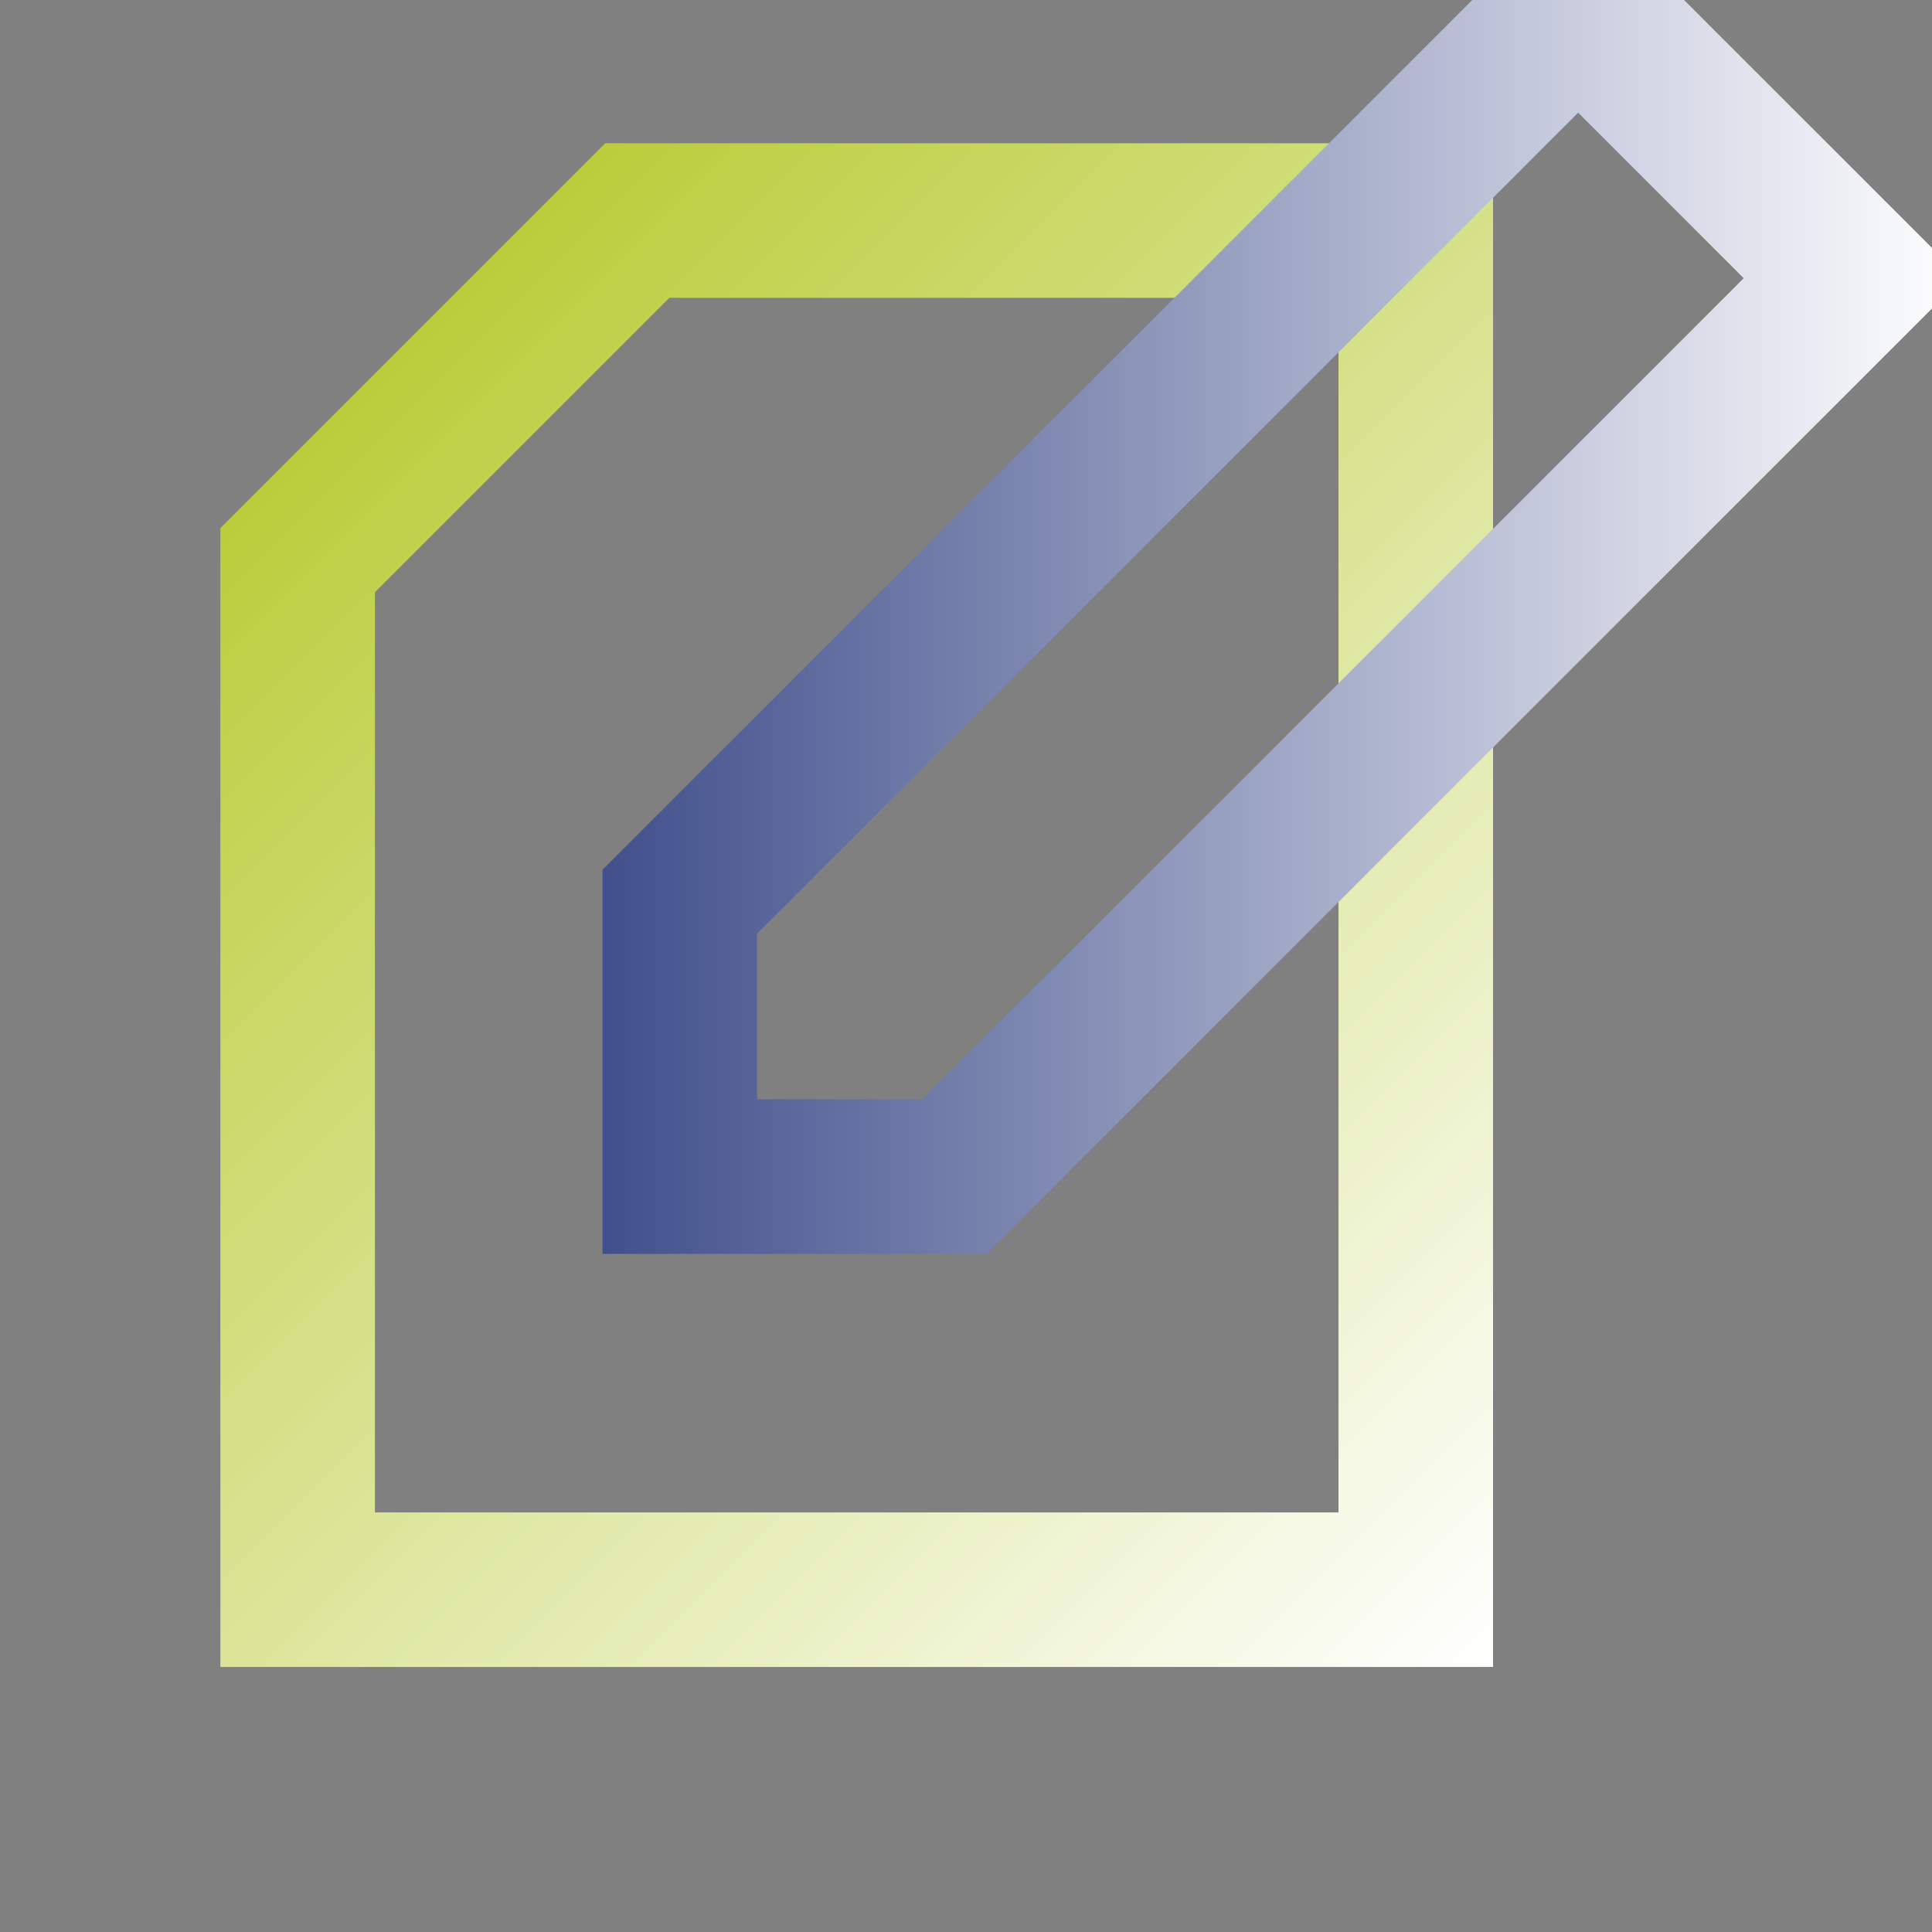 <svg xmlns="http://www.w3.org/2000/svg" xmlns:xlink="http://www.w3.org/1999/xlink" viewBox="0 0 100 100"><rect x="0" y="0" width="100" height="100" fill="#808080" stroke="none"/><defs><linearGradient id="Unbenannter_Verlauf_4" x1="18.12" y1="20.626" x2="80.528" y2="83.035" gradientUnits="userSpaceOnUse"><stop offset="0" stop-color="#bace3c"/><stop offset="1" stop-color="#fff"/></linearGradient><linearGradient id="Unbenannter_Verlauf_5" x1="31.185" y1="29.712" x2="101.568" y2="29.712" gradientUnits="userSpaceOnUse"><stop offset="0" stop-color="#41508c"/><stop offset="1" stop-color="#fff"/></linearGradient></defs><g style="isolation:isolate"><g id="Ebene_2" data-name="Ebene 2"><path d="M77.28,86.283H11.407V27.339L31.328,7.417H77.28Zm-57.873-8H69.28V15.417H34.642L19.407,30.652Z" fill="url(#Unbenannter_Verlauf_4)" style="mix-blend-mode:multiply"/><g style="mix-blend-mode:multiply"><path d="M51.068,64.9H31.185V45.02l50.5-50.5L101.568,14.4Zm-11.883-8h8.57l42.5-42.5-8.57-8.57-42.5,42.5Z" fill="url(#Unbenannter_Verlauf_5)"/></g></g></g></svg>